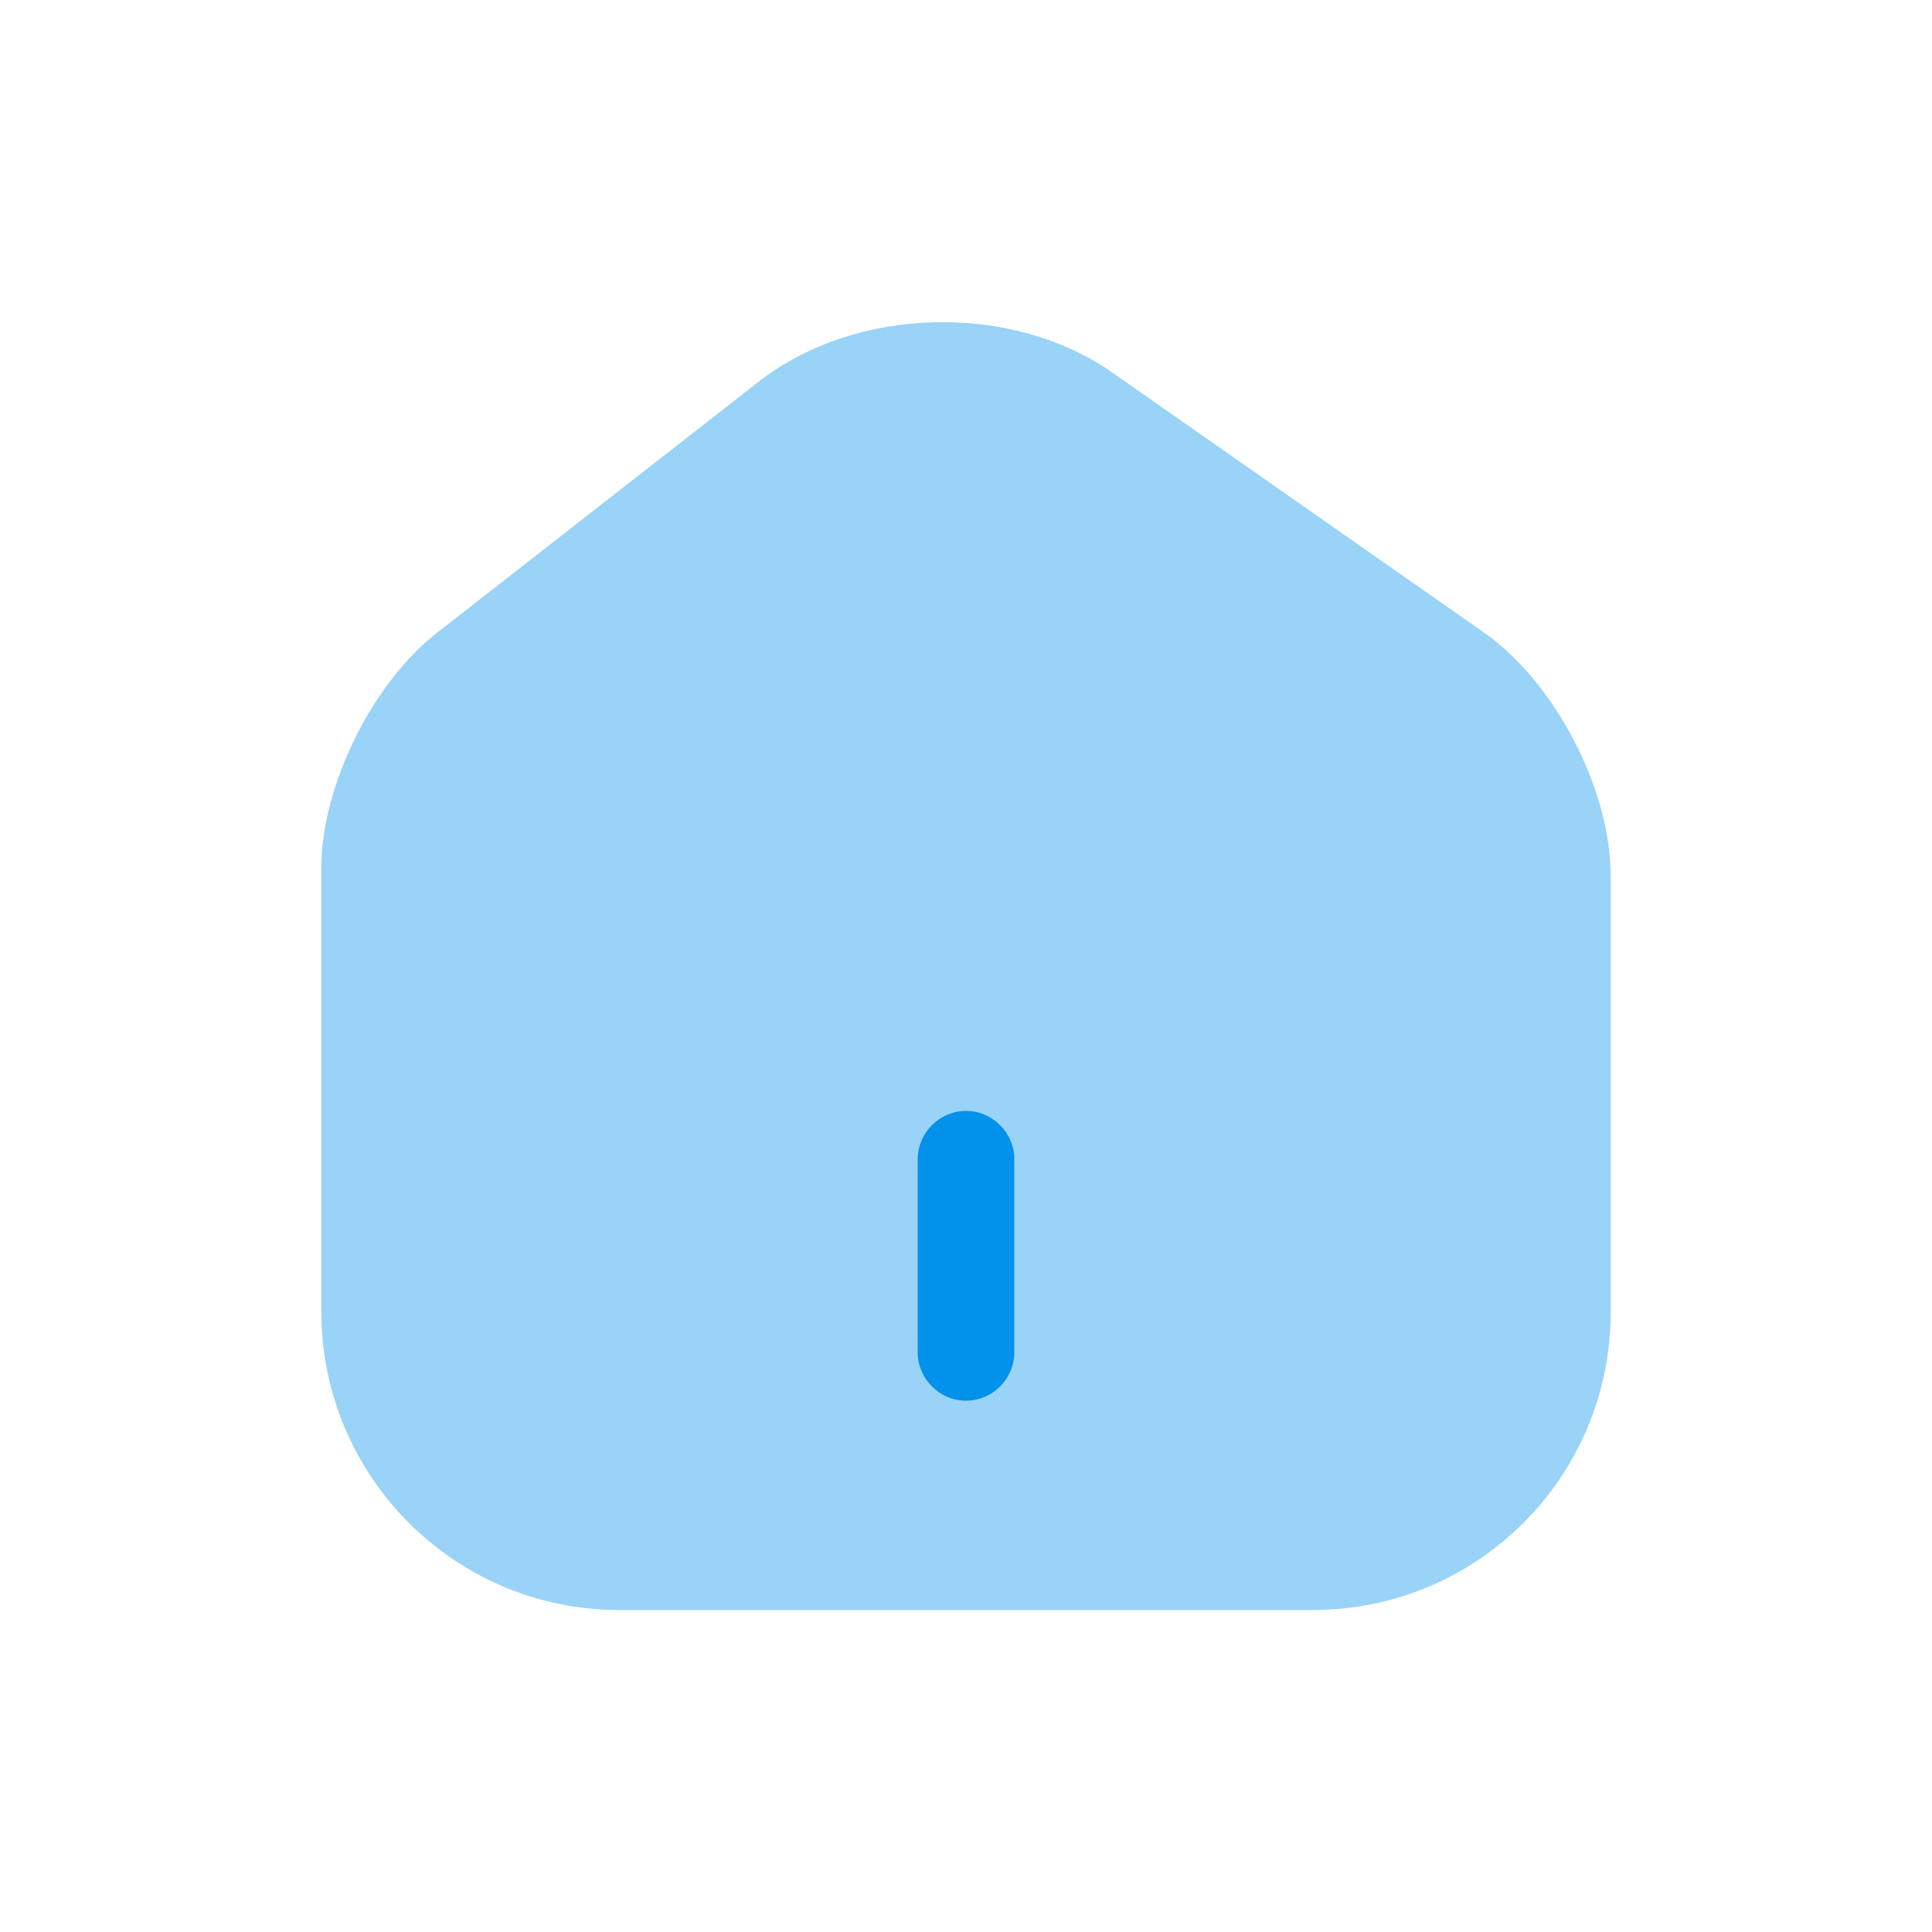 <svg width="40" height="40" viewBox="0 0 40 40" fill="none" xmlns="http://www.w3.org/2000/svg">
<path opacity="0.4" d="M30.72 13.093L23.04 7.72C20.947 6.253 17.733 6.333 15.72 7.893L9.04 13.107C7.707 14.147 6.653 16.28 6.653 17.96V27.16C6.653 30.56 9.413 33.333 12.813 33.333H27.187C30.587 33.333 33.347 30.573 33.347 27.173V18.133C33.347 16.333 32.187 14.12 30.72 13.093Z" fill="#0291EB"/>
<path d="M20 29C19.453 29 19 28.547 19 28V24C19 23.453 19.453 23 20 23C20.547 23 21 23.453 21 24V28C21 28.547 20.547 29 20 29Z" fill="#0291EB"/>
</svg>
